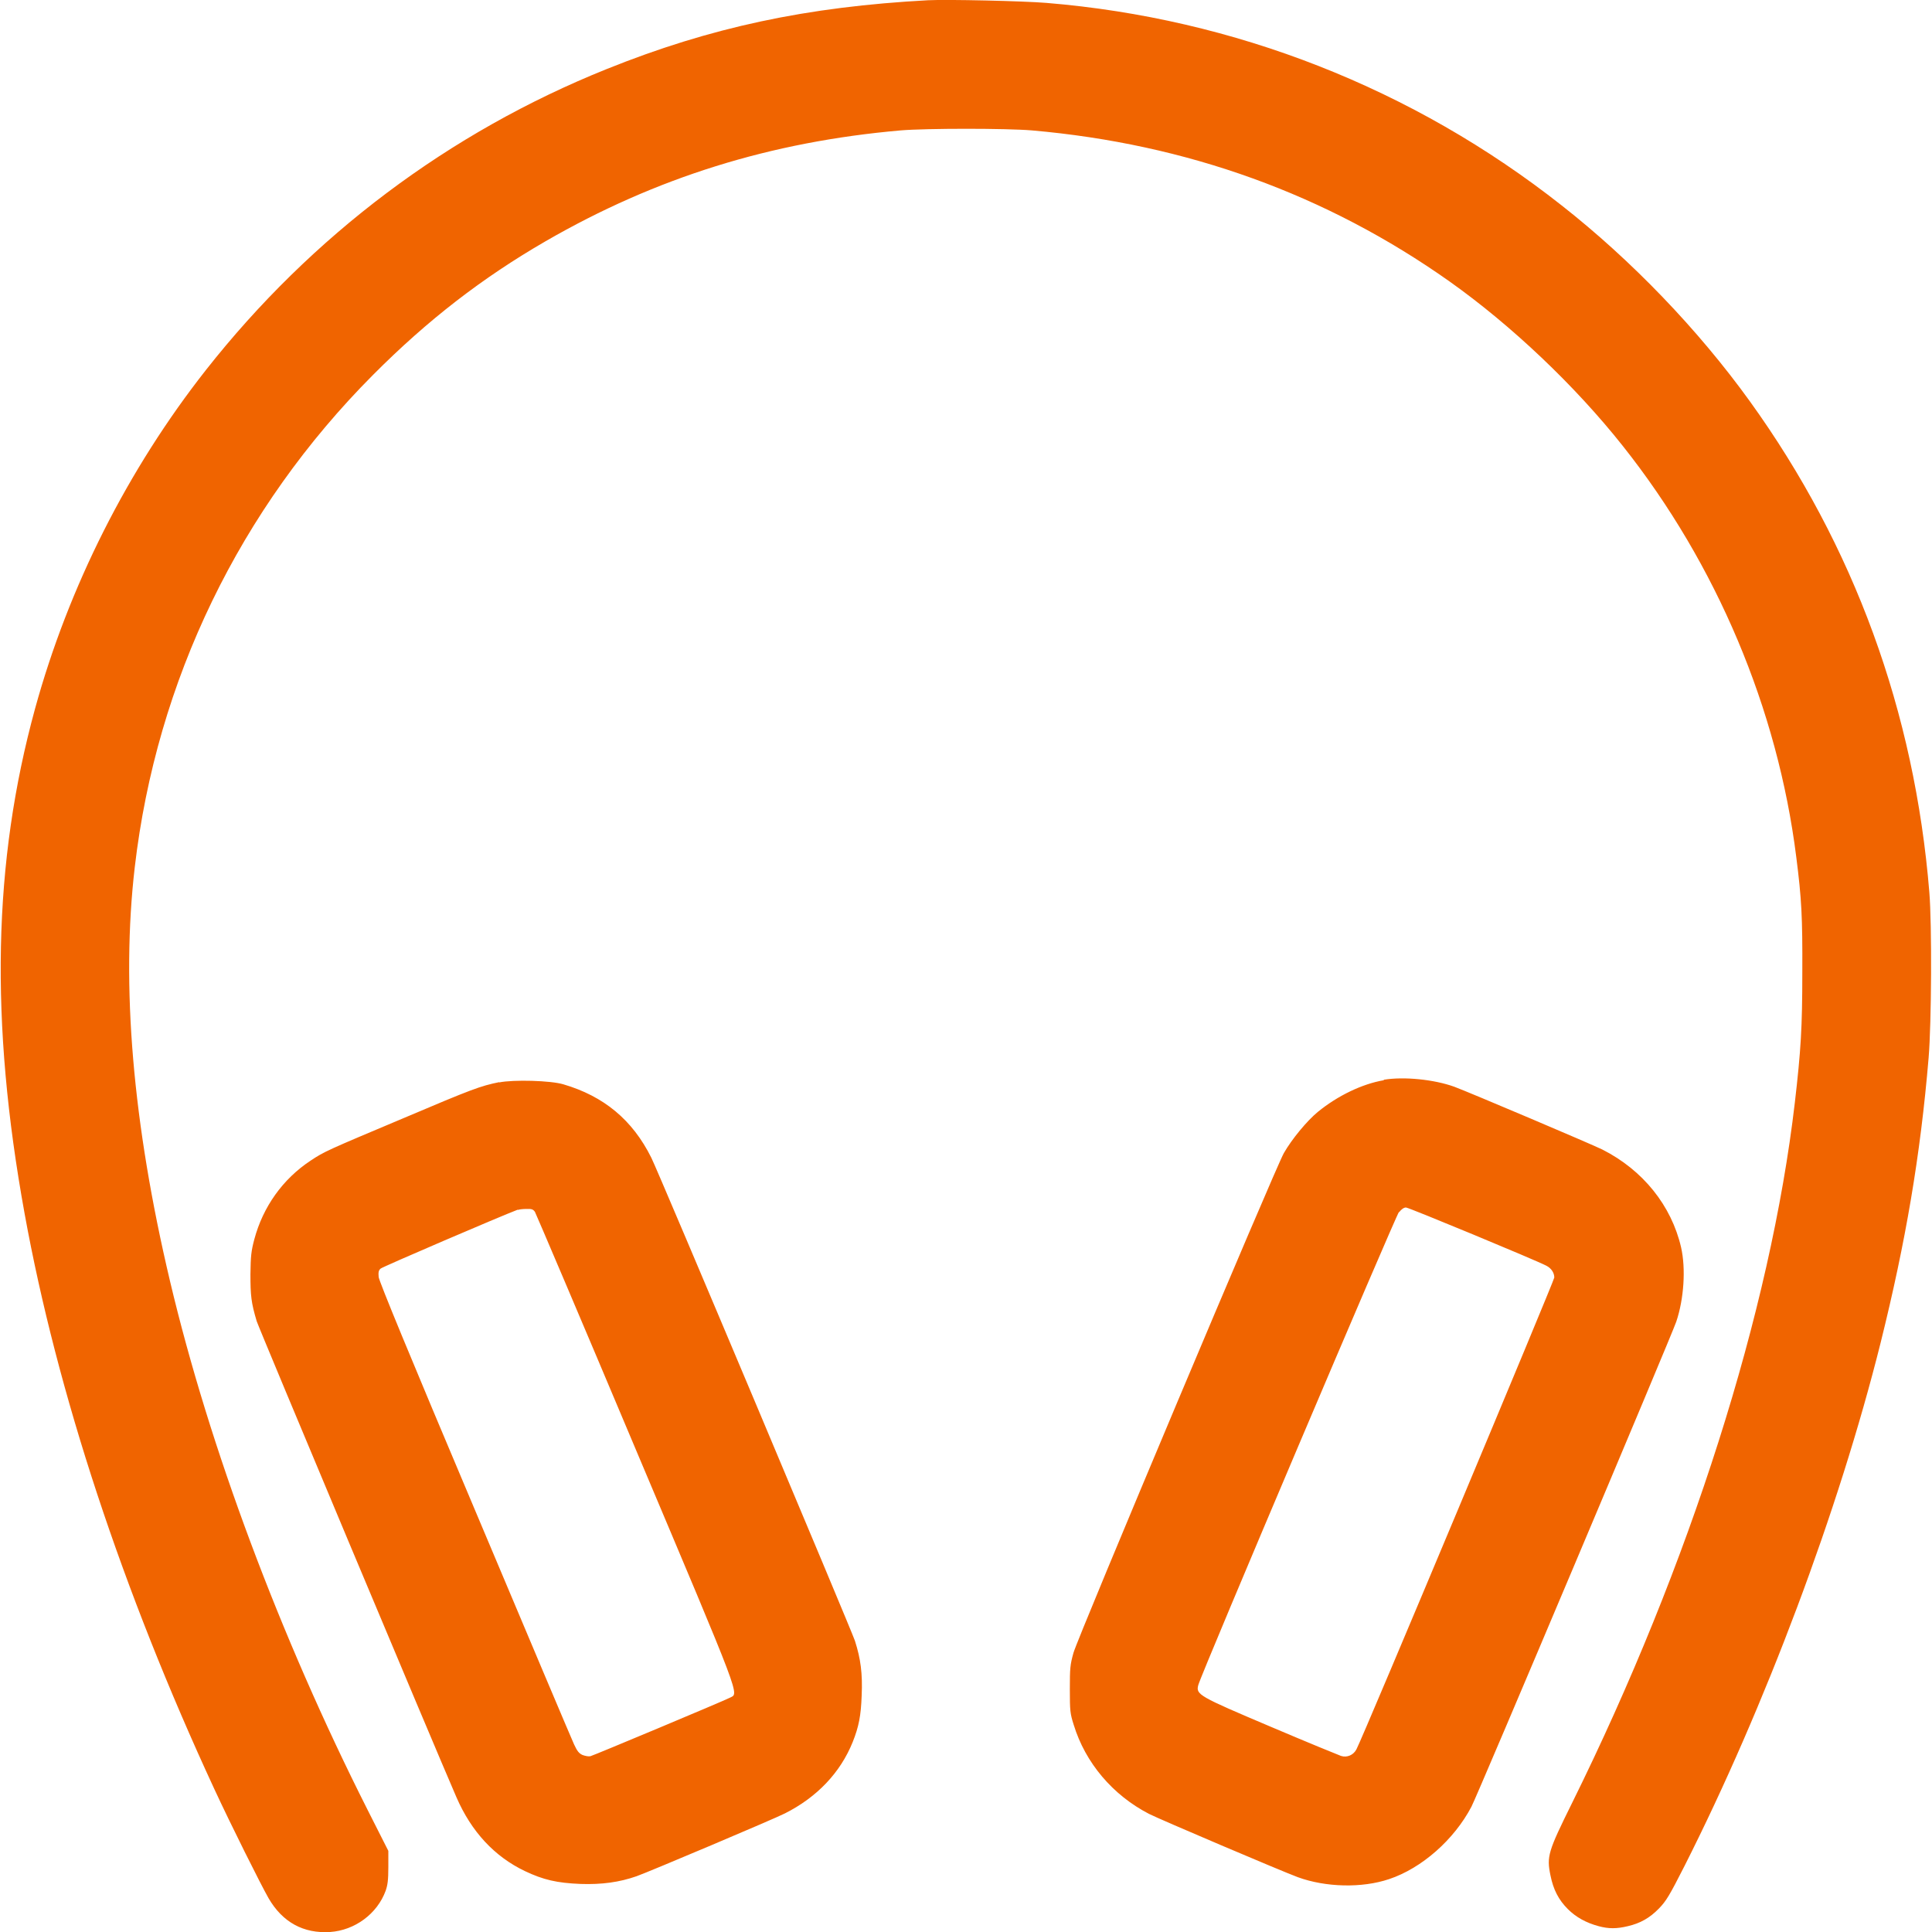 <?xml version="1.0" encoding="UTF-8"?>
<svg id="Ebene_1" data-name="Ebene 1" xmlns="http://www.w3.org/2000/svg" viewBox="0 0 80 80">
  <defs>
    <style>
      .cls-1 {
        fill: #f06400;
        fill-rule: evenodd;
      }
    </style>
  </defs>
  <path class="cls-1" d="M38.43.01c-5.02.27-9.01,1.12-13.31,2.85-6.52,2.62-12.21,6.89-16.6,12.47-3.23,4.11-5.68,8.96-7.07,14.02-1.74,6.35-1.88,12.93-.43,20.91,1.34,7.38,4.05,15.61,7.85,23.81.69,1.49,1.92,3.95,2.25,4.53.58,1,1.45,1.47,2.55,1.4,1.02-.07,1.95-.75,2.3-1.71.08-.23.11-.44.11-.97v-.68l-.86-1.7c-3.63-7.19-6.55-15.01-8.18-21.89-1.55-6.55-2.03-12.24-1.46-17.14.9-7.73,4.35-14.85,9.87-20.39,2.27-2.28,4.53-4.02,7.14-5.53,4.57-2.64,9.33-4.12,14.7-4.59,1.07-.09,4.38-.09,5.44,0,6.41.56,12.2,2.65,17.3,6.26,2.55,1.81,5.19,4.31,7.17,6.81,3.88,4.89,6.41,10.89,7.18,17.02.22,1.73.26,2.48.25,4.76,0,2.3-.06,3.25-.31,5.41-1.01,8.64-4.34,19.12-9.23,29.01-.99,2-1.05,2.2-.89,2.98.12.6.34,1.02.72,1.4.34.34.76.57,1.28.71.41.11.74.11,1.2,0,.52-.12.91-.34,1.29-.73.3-.31.43-.52,1.06-1.76,3.34-6.61,6.39-14.74,8.12-21.66,1.04-4.18,1.65-7.76,1.99-11.81.12-1.44.14-5.51.03-6.85-.61-7.48-3.12-14.35-7.43-20.33-2.14-2.97-4.9-5.84-7.79-8.11C58.52,3.66,51.11.76,43.33.12c-.97-.08-4.12-.15-4.9-.11M57.3,44.73c-.89.15-1.91.64-2.73,1.31-.45.37-1.08,1.13-1.41,1.71-.35.61-8.53,20.04-8.71,20.69-.14.5-.15.64-.15,1.51,0,.89.01,1,.16,1.47.48,1.57,1.61,2.91,3.12,3.69.43.22,5.46,2.36,6.16,2.62,1.15.42,2.65.46,3.78.08,1.35-.45,2.69-1.63,3.41-3,.24-.45,8.3-19.54,8.48-20.08.32-.95.4-2.2.2-3.08-.4-1.73-1.58-3.2-3.26-4.05-.42-.21-5.51-2.37-6.13-2.6-.83-.3-2.08-.43-2.92-.29M20.67,44.81c-.78.16-1.11.28-3.96,1.49-3.16,1.33-3.28,1.38-3.85,1.76-1.15.76-1.97,1.91-2.33,3.26-.13.49-.15.69-.16,1.44,0,.89.03,1.18.26,1.95.09.29,7.33,17.55,8.27,19.71.62,1.43,1.58,2.46,2.84,3.06.76.36,1.32.49,2.3.53.87.03,1.61-.07,2.32-.32.46-.16,5.69-2.37,6.14-2.6,1.33-.67,2.3-1.69,2.81-2.96.25-.63.34-1.08.37-1.92.04-.91-.04-1.52-.28-2.27-.15-.45-8.14-19.43-8.43-20-.78-1.57-1.97-2.55-3.64-3.04-.53-.16-2.07-.2-2.66-.08M57.93,50.18c-.15.19-8.18,19.1-8.31,19.59-.11.4,0,.46,3.02,1.74,1.48.63,2.78,1.16,2.89,1.2.25.08.52-.04.64-.28.29-.55,8.19-19.41,8.19-19.53,0-.2-.13-.39-.33-.49-.46-.24-5.7-2.41-5.81-2.41-.09,0-.19.07-.29.2M21.44,50.09c-.74.28-5.61,2.37-5.68,2.44-.08.07-.1.15-.08.35.02.18,1.27,3.22,3.98,9.63,2.17,5.15,4.02,9.53,4.11,9.72.13.28.2.37.35.44.11.04.25.07.33.05.15-.04,5.5-2.28,5.77-2.42.38-.2.57.29-3.91-10.32-2.24-5.32-4.12-9.73-4.16-9.8-.07-.1-.13-.13-.35-.12-.15,0-.31.02-.35.04"/>
</svg>